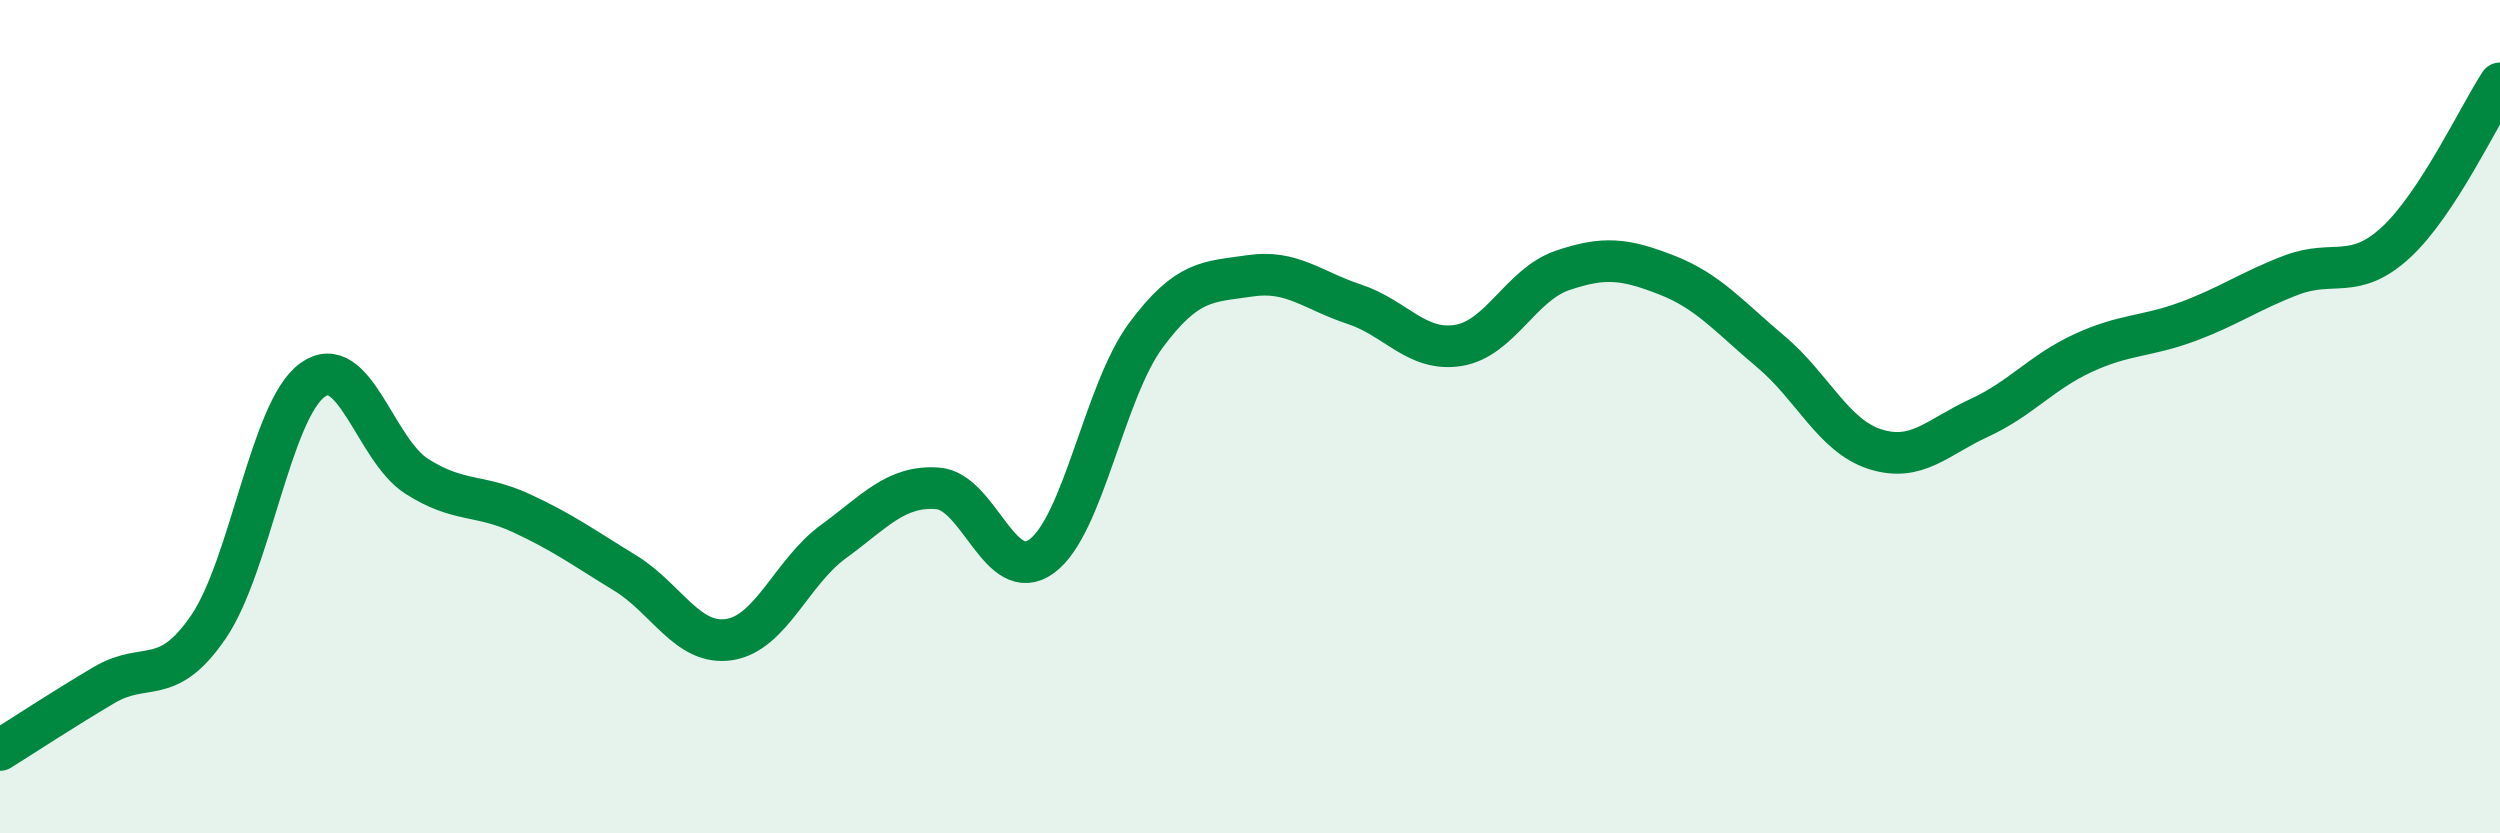 
    <svg width="60" height="20" viewBox="0 0 60 20" xmlns="http://www.w3.org/2000/svg">
      <path
        d="M 0,18 C 0.5,17.69 1.5,17.03 2.5,16.44 C 3.5,15.85 4,16.51 5,15.05 C 6,13.59 6.5,9.84 7.5,9.12 C 8.5,8.4 9,10.79 10,11.43 C 11,12.07 11.5,11.85 12.5,12.31 C 13.5,12.77 14,13.14 15,13.75 C 16,14.36 16.5,15.5 17.5,15.35 C 18.5,15.2 19,13.73 20,13 C 21,12.27 21.5,11.65 22.5,11.72 C 23.5,11.79 24,14.08 25,13.35 C 26,12.62 26.5,9.4 27.5,8.05 C 28.5,6.7 29,6.77 30,6.62 C 31,6.47 31.5,6.97 32.5,7.3 C 33.5,7.63 34,8.45 35,8.29 C 36,8.13 36.5,6.83 37.5,6.49 C 38.5,6.15 39,6.21 40,6.6 C 41,6.99 41.5,7.6 42.5,8.44 C 43.5,9.28 44,10.46 45,10.78 C 46,11.1 46.5,10.49 47.5,10.03 C 48.5,9.57 49,8.93 50,8.47 C 51,8.01 51.5,8.09 52.5,7.72 C 53.5,7.35 54,6.98 55,6.6 C 56,6.22 56.5,6.74 57.5,5.82 C 58.5,4.9 59.5,2.76 60,2L60 20L0 20Z"
        fill="#008740"
        opacity="0.1"
        stroke-linecap="round"
        stroke-linejoin="round"
      />
      <path
        d="M 0,18 C 0.5,17.69 1.5,17.03 2.5,16.44 C 3.5,15.85 4,16.51 5,15.05 C 6,13.59 6.5,9.84 7.5,9.12 C 8.5,8.4 9,10.79 10,11.43 C 11,12.07 11.5,11.85 12.5,12.31 C 13.5,12.77 14,13.14 15,13.75 C 16,14.36 16.5,15.5 17.5,15.35 C 18.5,15.2 19,13.73 20,13 C 21,12.27 21.5,11.65 22.5,11.72 C 23.5,11.79 24,14.08 25,13.35 C 26,12.62 26.5,9.4 27.5,8.05 C 28.5,6.7 29,6.77 30,6.62 C 31,6.47 31.5,6.97 32.5,7.3 C 33.5,7.63 34,8.45 35,8.29 C 36,8.13 36.5,6.83 37.5,6.49 C 38.5,6.15 39,6.21 40,6.6 C 41,6.99 41.5,7.6 42.5,8.44 C 43.5,9.28 44,10.46 45,10.78 C 46,11.1 46.5,10.49 47.5,10.03 C 48.5,9.57 49,8.93 50,8.47 C 51,8.01 51.5,8.09 52.5,7.72 C 53.5,7.35 54,6.98 55,6.6 C 56,6.22 56.5,6.74 57.5,5.82 C 58.5,4.9 59.5,2.76 60,2"
        stroke="#008740"
        stroke-width="1"
        fill="none"
        stroke-linecap="round"
        stroke-linejoin="round"
      />
    </svg>
  